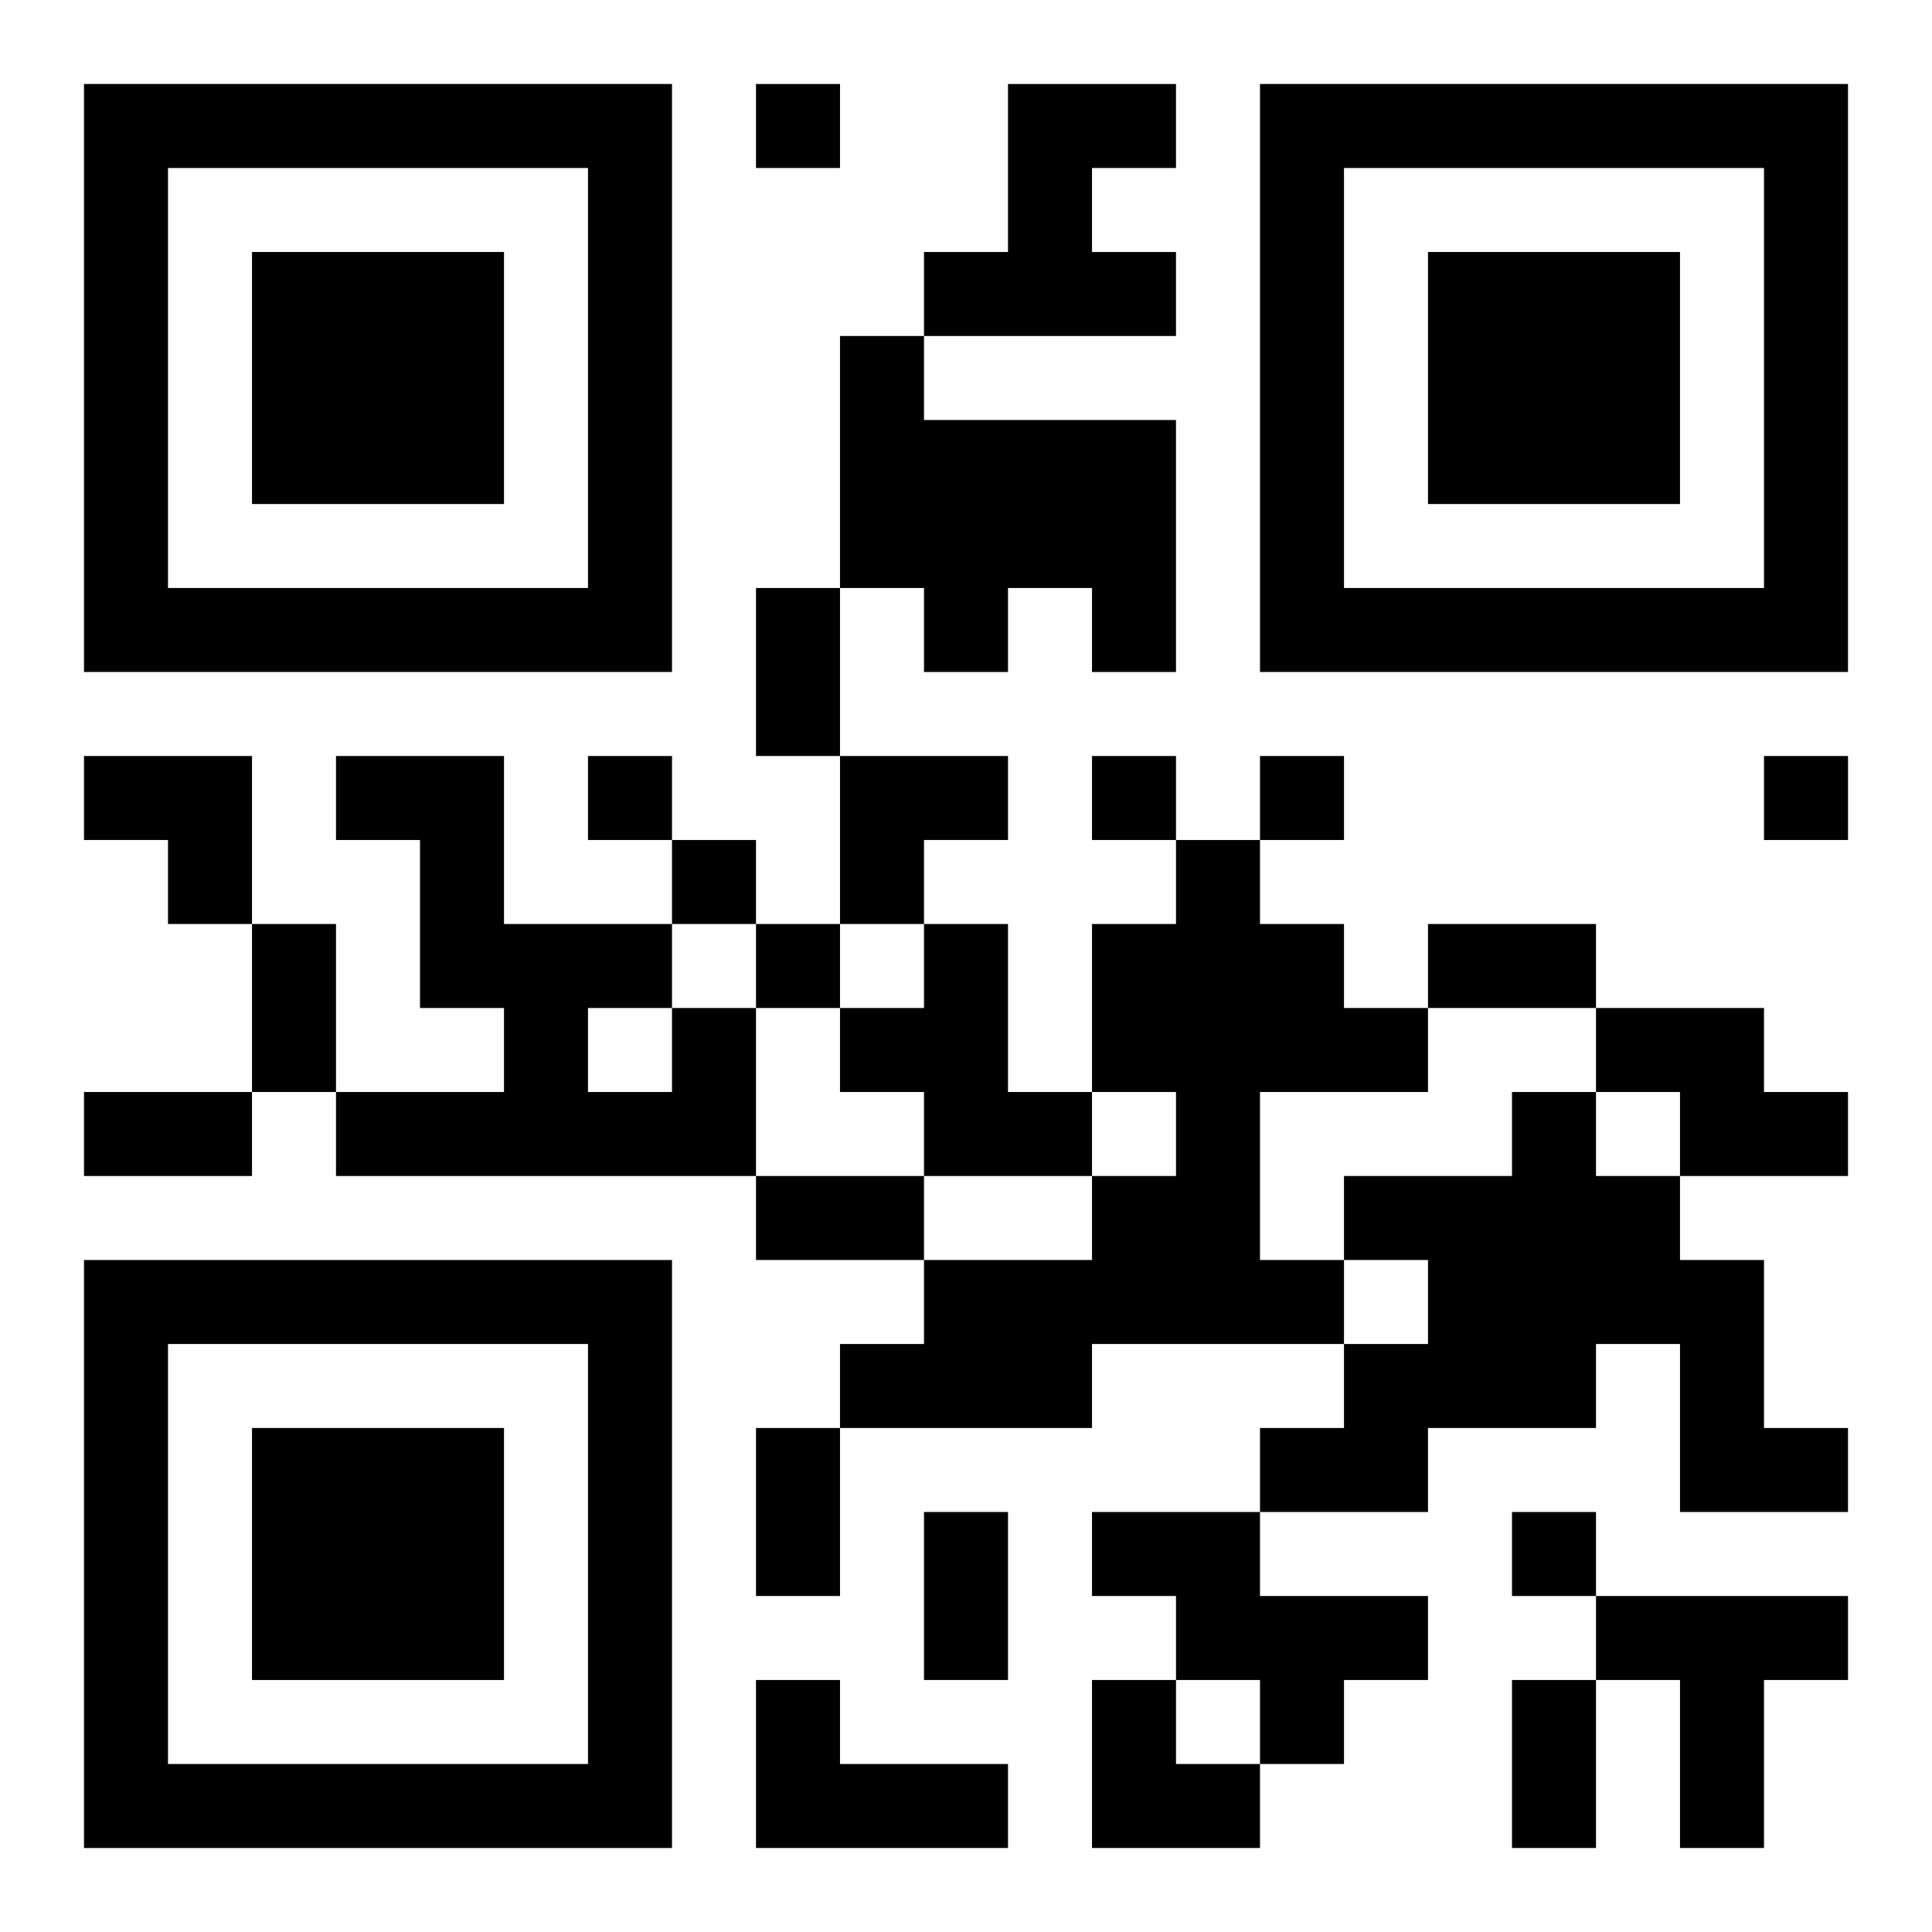 <?xml version="1.0" encoding="UTF-8"?>
<svg width="250" height="250" baseProfile="full" version="1.1" viewBox="-1 -1 23 23" xmlns="http://www.w3.org/2000/svg" xmlns:xlink="http://www.w3.org/1999/xlink"><symbol id="a"><path d="m0 7v7h7v-7h-7zm1 1h5v5h-5v-5zm1 1v3h3v-3h-3z"/></symbol><use y="-7" xlink:href="#a"/><use y="7" xlink:href="#a"/><use x="14" y="-7" xlink:href="#a"/><path d="m11 0h2v1h-1v1h1v1h-3v-1h1v-2m-2 3h1v1h3v3h-1v-1h-1v1h-1v-1h-1v-3m4 6h1v1h1v1h1v1h-2v2h1v1h-3v1h-3v-1h1v-1h2v-1h1v-1h-1v-2h1v-1m-3 1h1v2h1v1h-2v-1h-1v-1h1v-1m-3 1h1v2h-5v-1h2v-1h-1v-2h-1v-1h2v2h2v1m-1 0v1h1v-1h-1m12 0h2v1h1v1h-2v-1h-1v-1m-1 1h1v1h1v1h1v2h1v1h-2v-2h-1v1h-2v1h-2v-1h1v-1h1v-1h-1v-1h2v-1m-5 5h2v1h2v1h-1v1h-1v-1h-1v-1h-1v-1m6 1h3v1h-1v2h-1v-2h-1v-1m-10 1h1v1h2v1h-3v-2m0-19v1h1v-1h-1m-2 8v1h1v-1h-1m6 0v1h1v-1h-1m2 0v1h1v-1h-1m6 0v1h1v-1h-1m-13 1v1h1v-1h-1m1 1v1h1v-1h-1m9 7v1h1v-1h-1m-9-11h1v2h-1v-2m-6 4h1v2h-1v-2m14 0h2v1h-2v-1m-16 2h2v1h-2v-1m8 1h2v1h-2v-1m0 3h1v2h-1v-2m2 1h1v2h-1v-2m7 2h1v2h-1v-2m-17-11h2v2h-1v-1h-1zm9 0h2v1h-1v1h-1zm3 11h1v1h1v1h-2z"/></svg>
